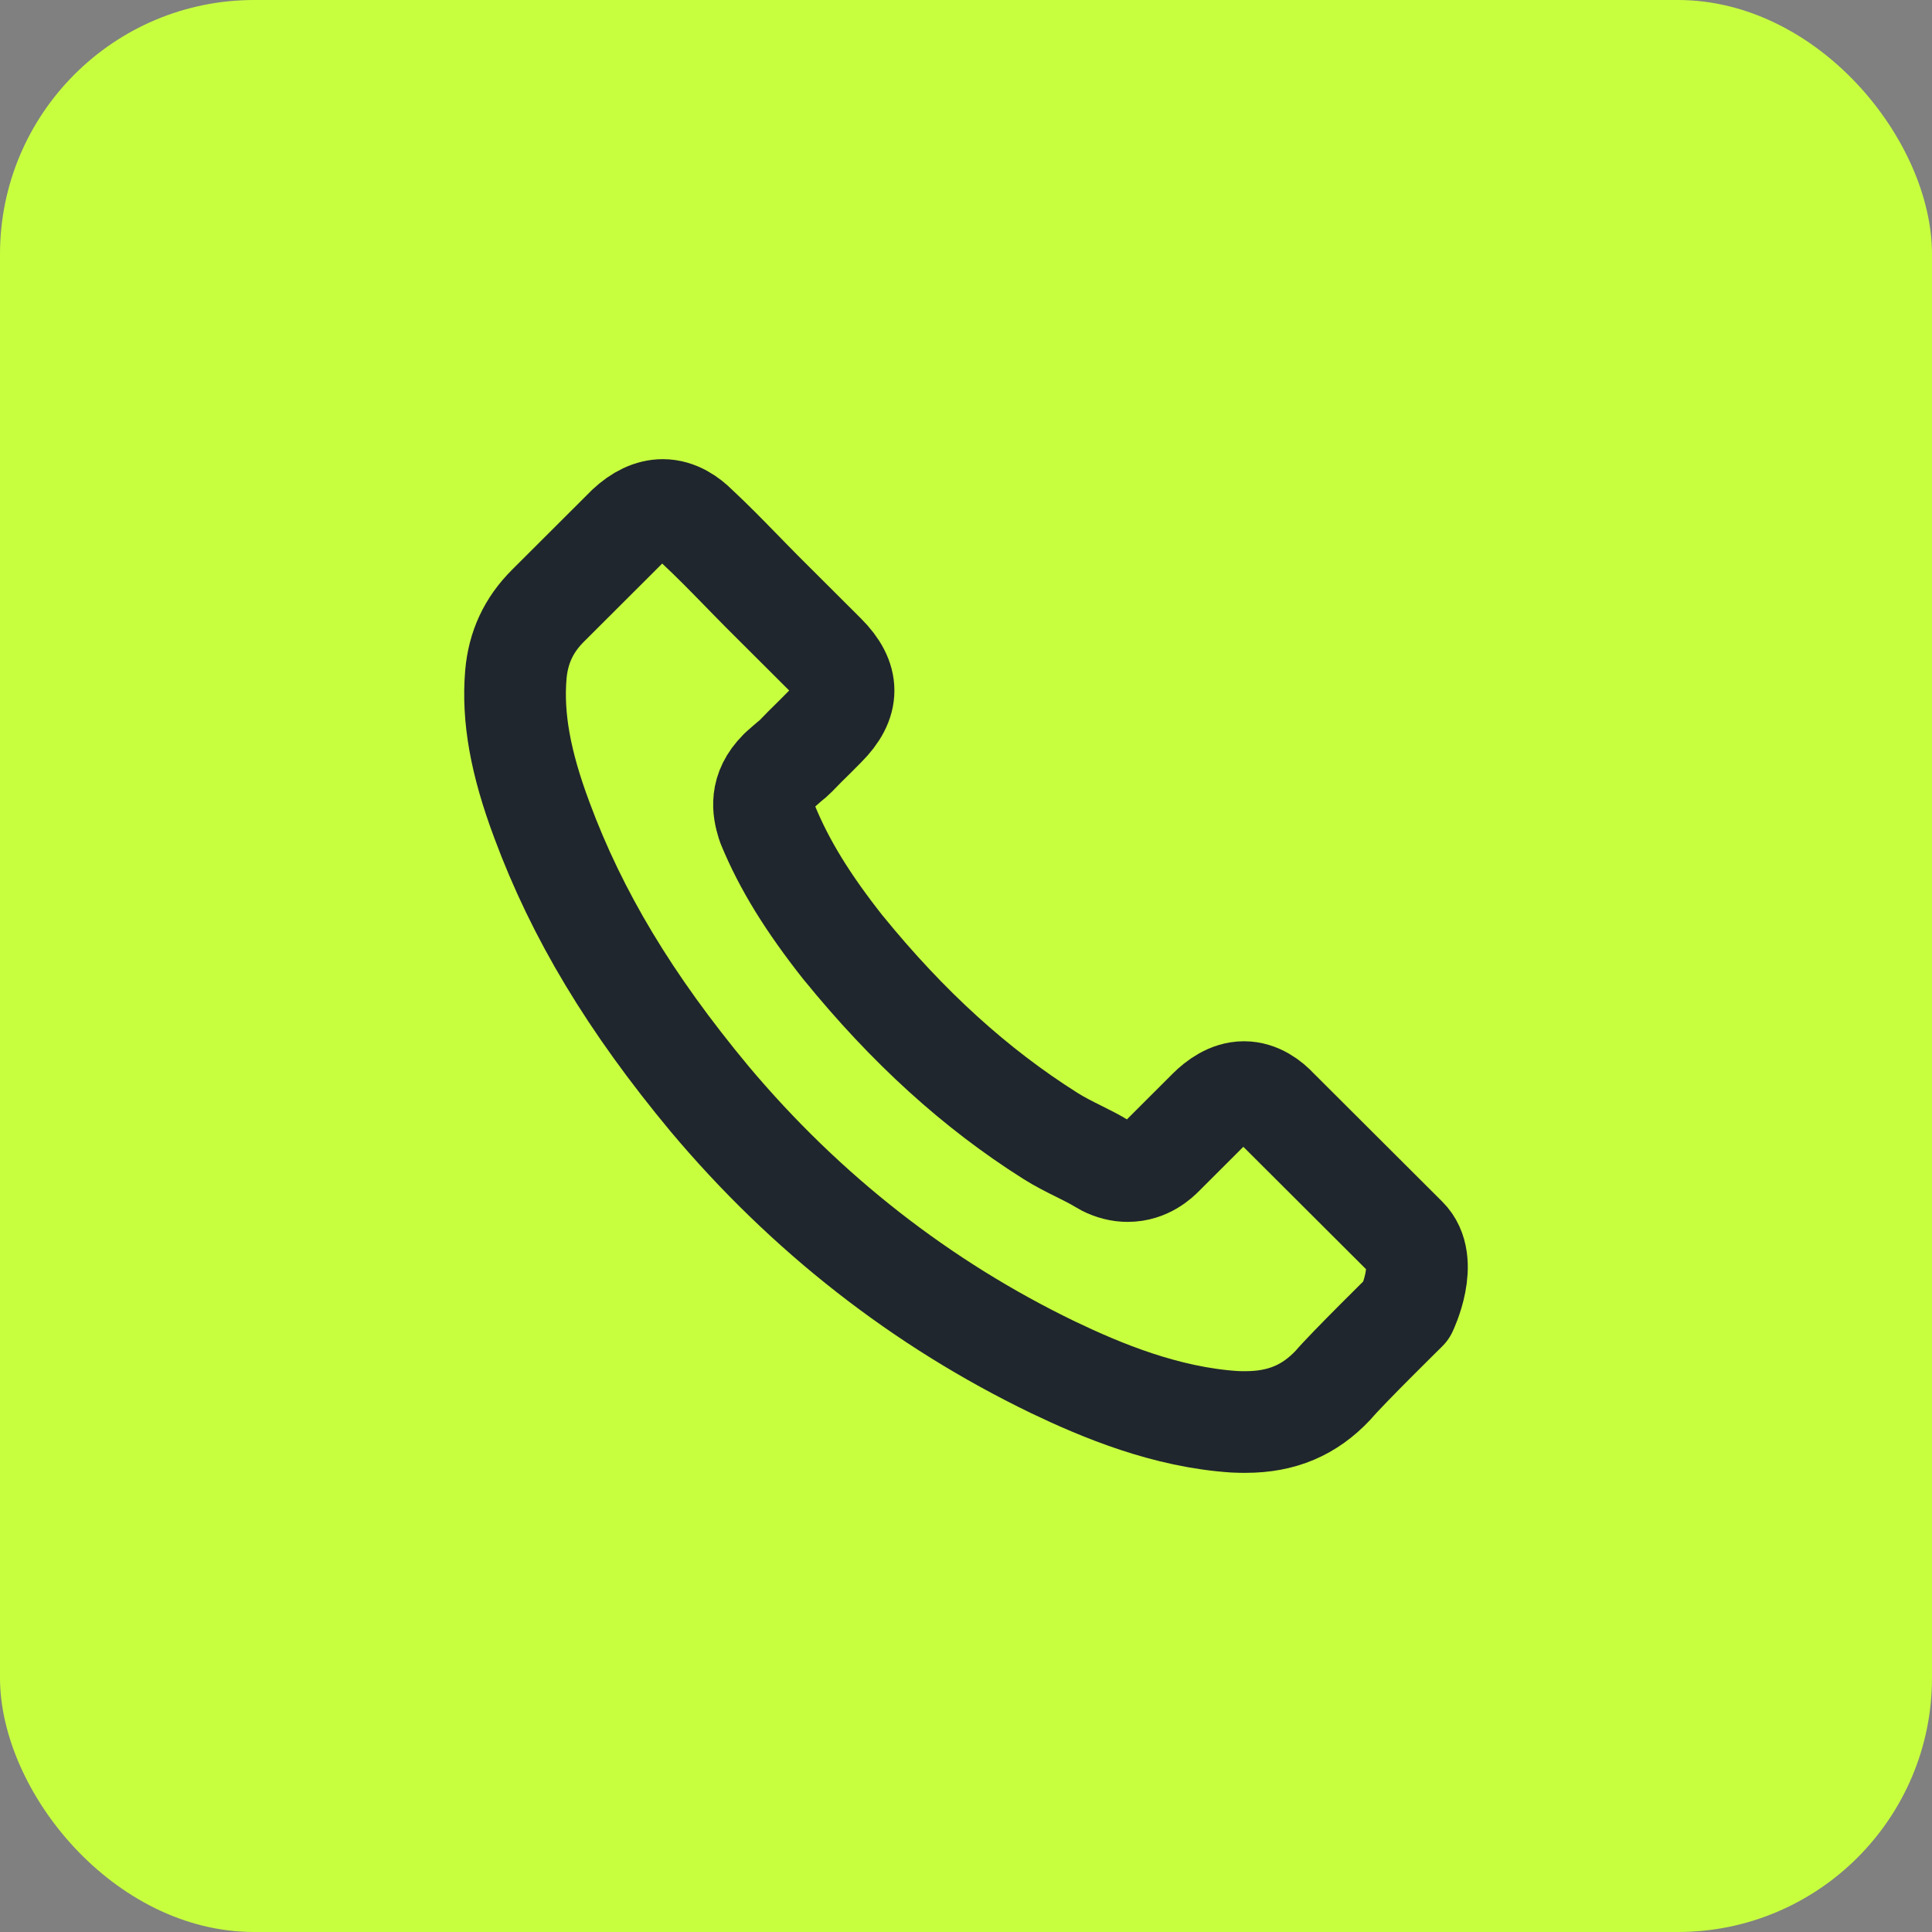 <svg width="38" height="38" viewBox="0 0 38 38" fill="none" xmlns="http://www.w3.org/2000/svg">
<rect x="0" y="0" width="38" height="38" fill="#808080" stroke="none"/>
<rect width="38" height="38" rx="5" fill="#C7FF3F"/>
<path d="M27.663 25.771C27.663 25.771 26.505 26.909 26.221 27.243C25.758 27.736 25.213 27.969 24.499 27.969C24.43 27.969 24.357 27.969 24.288 27.965C22.928 27.878 21.664 27.348 20.716 26.895C18.124 25.643 15.848 23.865 13.956 21.612C12.395 19.734 11.35 17.997 10.659 16.132C10.233 14.994 10.077 14.107 10.146 13.271C10.192 12.736 10.398 12.293 10.778 11.914L12.34 10.355C12.564 10.145 12.802 10.031 13.036 10.031C13.324 10.031 13.558 10.204 13.704 10.351C13.709 10.355 13.714 10.36 13.718 10.364C13.998 10.625 14.263 10.895 14.543 11.182C14.684 11.329 14.831 11.475 14.978 11.626L16.228 12.873C16.713 13.358 16.713 13.806 16.228 14.29C16.095 14.423 15.967 14.555 15.834 14.683C15.449 15.076 15.752 14.775 15.353 15.131C15.344 15.14 15.335 15.145 15.33 15.154C14.936 15.547 15.01 15.931 15.092 16.192C15.097 16.205 15.101 16.219 15.106 16.233C15.431 17.019 15.889 17.759 16.585 18.641L16.59 18.646C17.854 20.2 19.186 21.411 20.656 22.339C20.844 22.458 21.036 22.554 21.22 22.645C21.384 22.727 21.54 22.805 21.673 22.887C21.691 22.896 21.71 22.91 21.728 22.919C21.884 22.997 22.03 23.033 22.181 23.033C22.561 23.033 22.8 22.796 22.878 22.718L23.775 21.822C23.931 21.667 24.178 21.48 24.467 21.48C24.751 21.48 24.984 21.658 25.126 21.813C25.131 21.818 25.131 21.818 25.135 21.822L27.659 24.34C28.131 24.807 27.663 25.771 27.663 25.771Z" stroke="#20262D" stroke-width="2" stroke-linecap="round" stroke-linejoin="round"/>
</svg>
